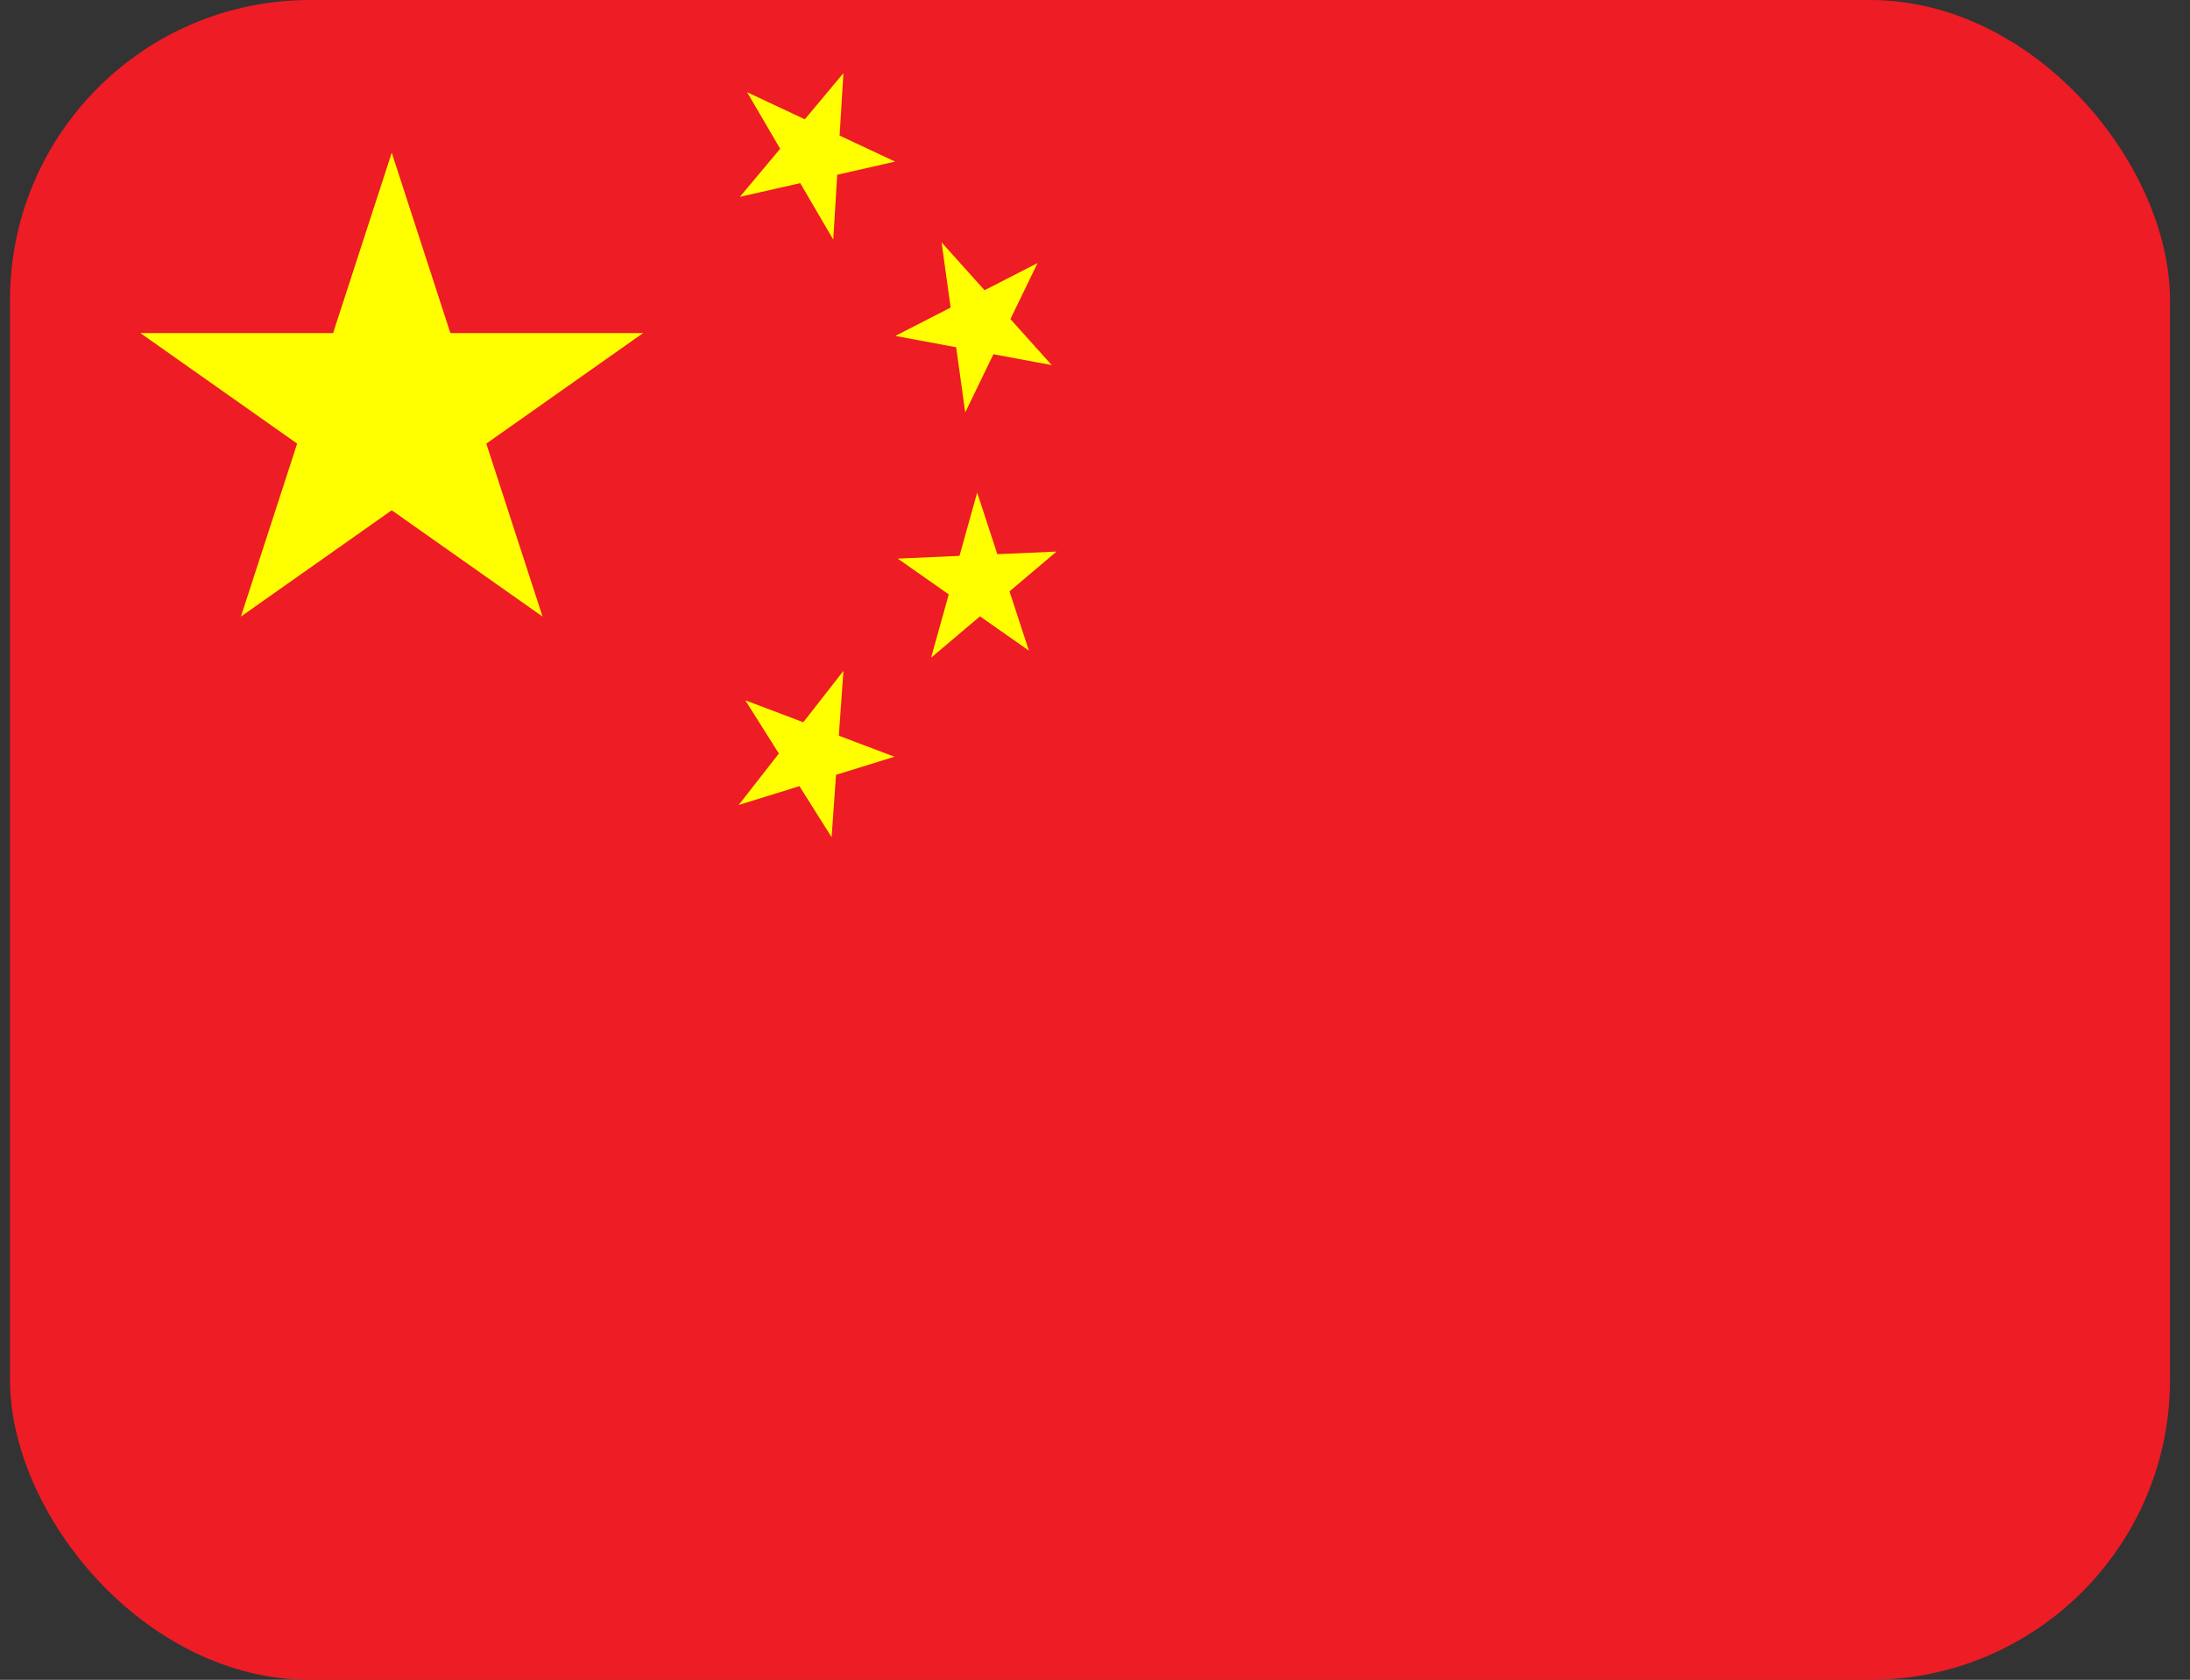 <svg width='73' height='56' viewBox='0 0 73 56' fill='none' xmlns='http://www.w3.org/2000/svg'><rect x="0" y="0" width="73" height="56" fill="#333333" stroke="none"/><g clip-path='url(#clip0_2419_11290)'><g clip-path='url(#clip1_2419_11290)'><path d='M-0.908 -0.637H73.575V56.636H-0.908V-0.637Z' fill='#EE1C25'/><path d='M8.03 20.555L13.058 5.091L18.085 20.555L4.679 11.104H21.437L8.03 20.555Z' fill='#FFFF00'/><path d='M29.837 5.387L24.663 6.562L28.114 2.439L27.775 7.988L24.904 3.075L29.837 5.387Z' fill='#FFFF00'/><path d='M35.058 12.172L29.844 11.198L34.585 8.77L32.174 13.75L31.386 8.08L35.058 12.172Z' fill='#FFFF00'/><path d='M34.297 21.691L29.924 18.622L35.219 18.387L31.036 21.926L32.572 16.42L34.297 21.691Z' fill='#FFFF00'/><path d='M27.72 27.909L24.843 23.346L29.815 25.227L24.623 26.835L28.115 22.364L27.72 27.909Z' fill='#FFFF00'/></g></g><defs><clipPath id='clip0_2419_11290'><rect x='0.333' width='72' height='56' rx='10' fill='white'/></clipPath><clipPath id='clip1_2419_11290'><rect width='74.483' height='57.273' fill='white' transform='translate(-0.908 -0.637)'/></clipPath></defs></svg>